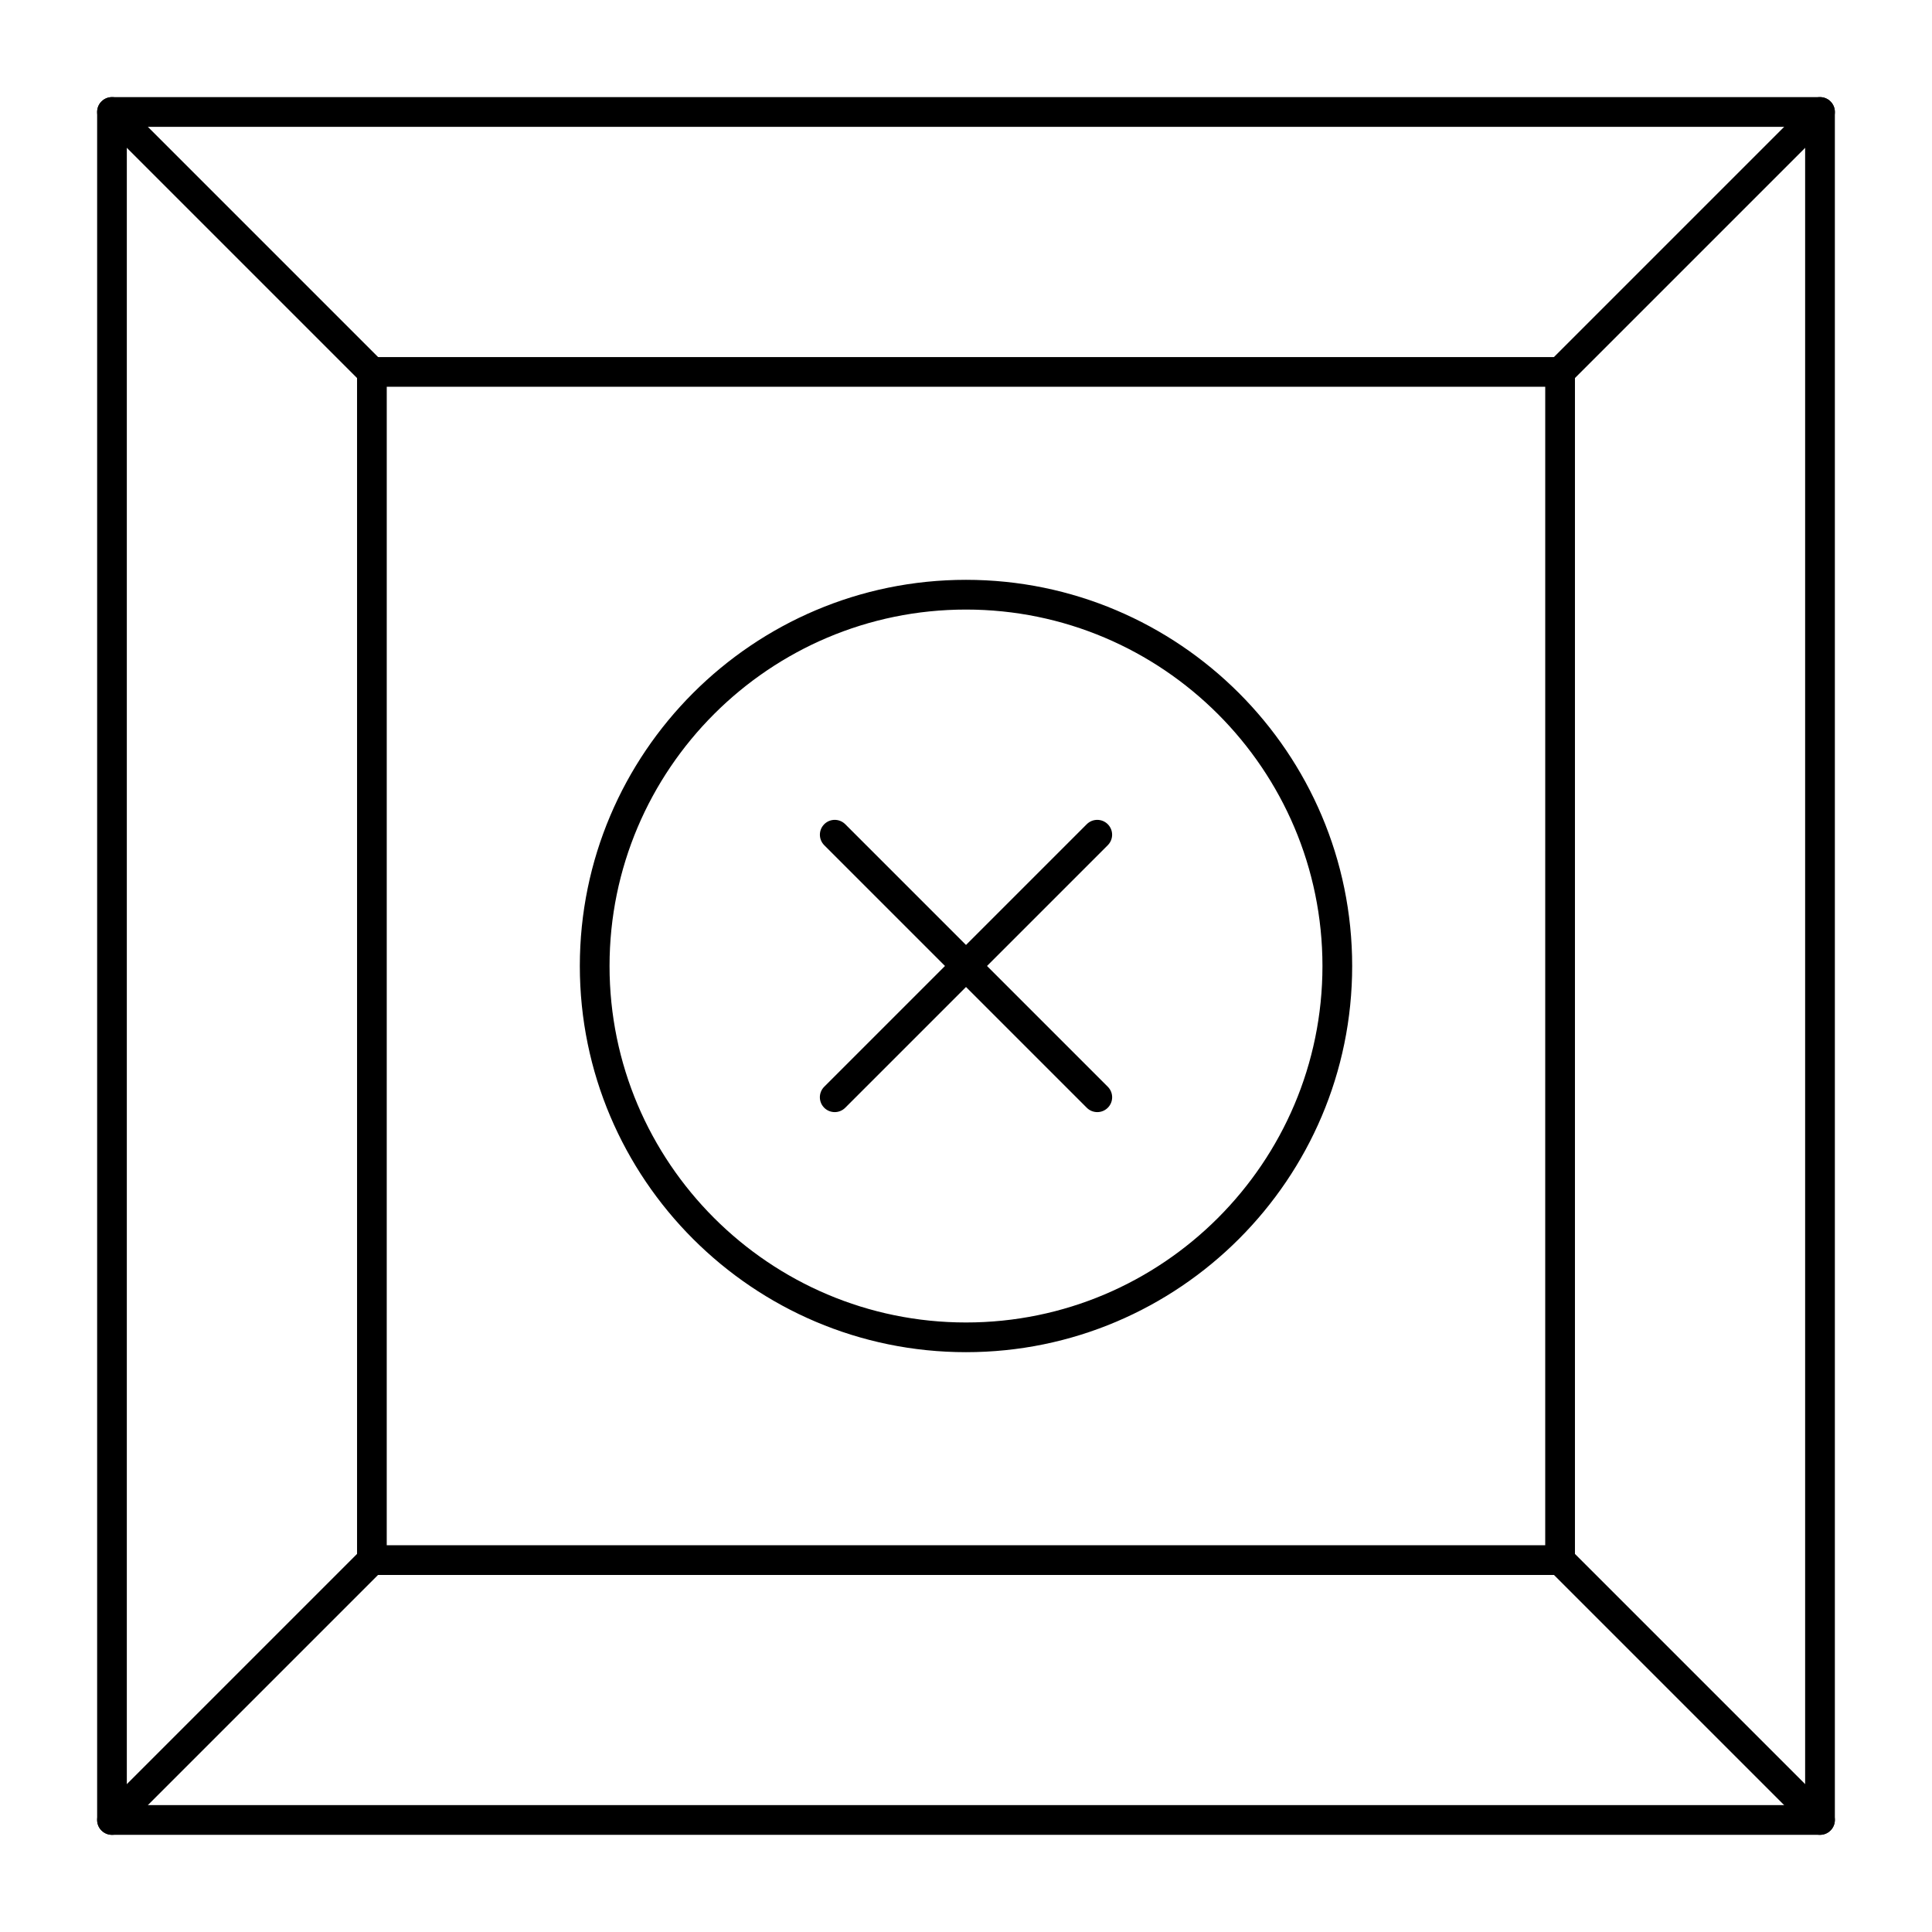 <?xml version="1.0" encoding="UTF-8"?>
<!-- The Best Svg Icon site in the world: iconSvg.co, Visit us! https://iconsvg.co -->
<svg fill="#000000" width="800px" height="800px" version="1.1" viewBox="144 144 512 512" xmlns="http://www.w3.org/2000/svg">
 <g>
  <path d="m626.32 630.25h-452.64c-2.172 0-3.938-1.762-3.938-3.938v-452.64c0-2.172 1.762-3.938 3.938-3.938h452.64c2.172 0 3.938 1.762 3.938 3.938v452.64c-0.004 2.172-1.766 3.934-3.938 3.934zm-448.71-7.871h444.77v-444.77h-444.77z"/>
  <path d="m557.44 561.38h-314.88c-2.172 0-3.938-1.762-3.938-3.938v-314.88c0-2.172 1.762-3.938 3.938-3.938h314.88c2.172 0 3.938 1.762 3.938 3.938v314.88c-0.004 2.172-1.766 3.934-3.941 3.934zm-310.95-7.871h307.01l0.004-307.01h-307.01z"/>
  <path d="m242.56 246.49c-1.008 0-2.016-0.383-2.785-1.152l-68.879-68.879c-1.535-1.539-1.535-4.031 0-5.566 1.539-1.535 4.031-1.535 5.566 0l68.879 68.879c1.535 1.539 1.535 4.031 0 5.566-0.766 0.77-1.773 1.152-2.781 1.152z"/>
  <path d="m557.44 246.49c-1.008 0-2.016-0.383-2.781-1.152-1.539-1.539-1.539-4.031 0-5.566l68.879-68.879c1.535-1.535 4.031-1.535 5.566 0 1.539 1.539 1.539 4.031 0 5.566l-68.879 68.879c-0.77 0.77-1.777 1.152-2.785 1.152z"/>
  <path d="m173.68 630.25c-1.008 0-2.016-0.383-2.785-1.152-1.535-1.539-1.535-4.031 0-5.566l68.879-68.879c1.539-1.539 4.031-1.539 5.566 0s1.535 4.031 0 5.566l-68.879 68.879c-0.77 0.77-1.777 1.152-2.781 1.152z"/>
  <path d="m626.32 630.25c-1.008 0-2.016-0.383-2.781-1.152l-68.879-68.879c-1.539-1.539-1.539-4.031 0-5.566 1.535-1.539 4.031-1.539 5.566 0l68.879 68.879c1.539 1.539 1.539 4.031 0 5.566-0.77 0.77-1.781 1.152-2.785 1.152z"/>
  <path d="m400 502.34c-56.43 0-102.34-45.906-102.34-102.34s45.906-102.34 102.34-102.34 102.34 45.906 102.34 102.34c0 56.426-45.91 102.34-102.34 102.34zm0-196.8c-52.09 0-94.465 42.375-94.465 94.465s42.375 94.465 94.465 94.465 94.465-42.375 94.465-94.465c-0.004-52.09-42.379-94.465-94.465-94.465z"/>
  <path d="m365.21 438.72c-1.008 0-2.016-0.387-2.785-1.152-1.535-1.539-1.535-4.031 0-5.566l69.578-69.578c1.535-1.535 4.031-1.535 5.566 0 1.539 1.539 1.539 4.031 0 5.566l-69.578 69.578c-0.77 0.77-1.777 1.152-2.781 1.152z"/>
  <path d="m434.79 438.72c-1.008 0-2.016-0.387-2.781-1.152l-69.578-69.578c-1.535-1.539-1.535-4.031 0-5.566 1.535-1.535 4.027-1.535 5.566 0l69.578 69.578c1.539 1.535 1.539 4.031 0 5.566-0.773 0.77-1.777 1.152-2.785 1.152z"/>
 </g>
</svg>